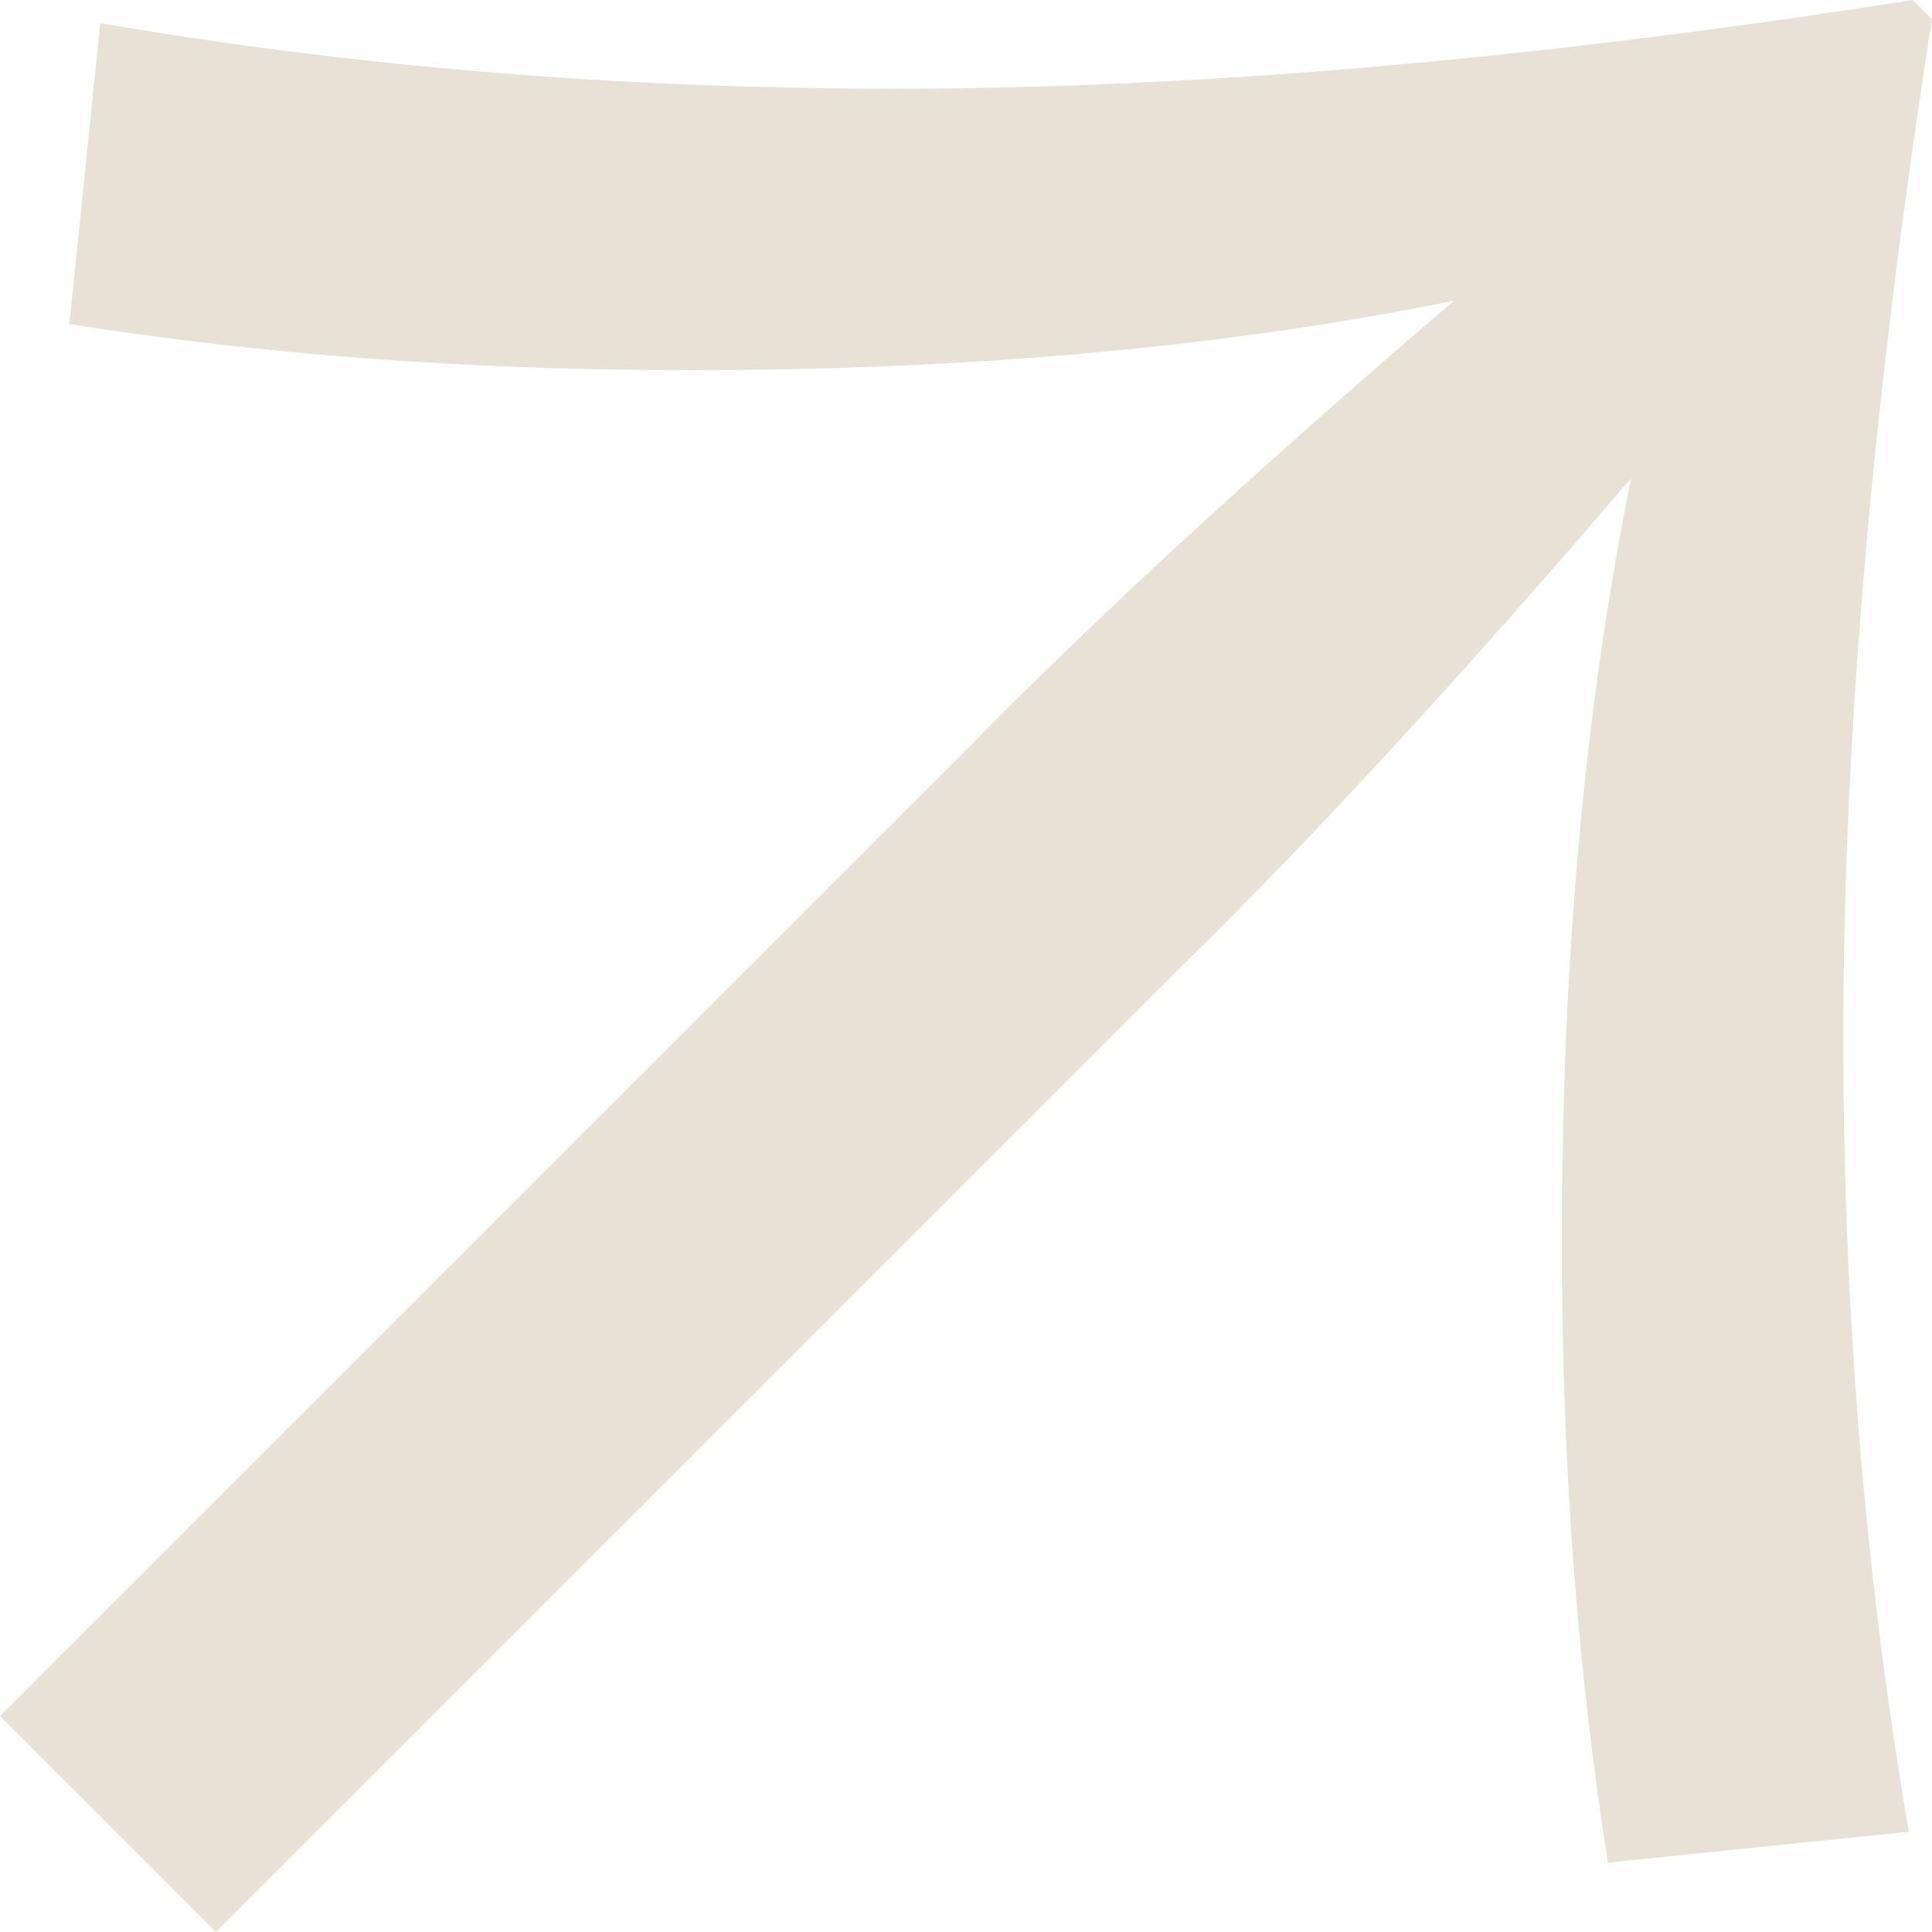 <svg width="10" height="10" viewBox="0 0 10 10" fill="none" xmlns="http://www.w3.org/2000/svg">
<path d="M10 0.1C9.694 2.043 9.541 3.799 9.541 5.369C9.541 6.793 9.654 8.164 9.88 9.481L8.323 9.641C8.164 8.643 8.084 7.572 8.084 6.427C8.084 4.963 8.204 3.646 8.443 2.475C7.565 3.5 6.793 4.338 6.128 4.99L1.118 10L0 8.882L5.01 3.872C5.662 3.207 6.5 2.435 7.525 1.557C6.341 1.796 5.023 1.916 3.573 1.916C2.428 1.916 1.357 1.836 0.359 1.677L0.519 0.12C1.836 0.346 3.207 0.459 4.631 0.459C6.201 0.459 7.957 0.306 9.9 0L10 0.1Z" fill="#E8E1D5"/>
</svg>
